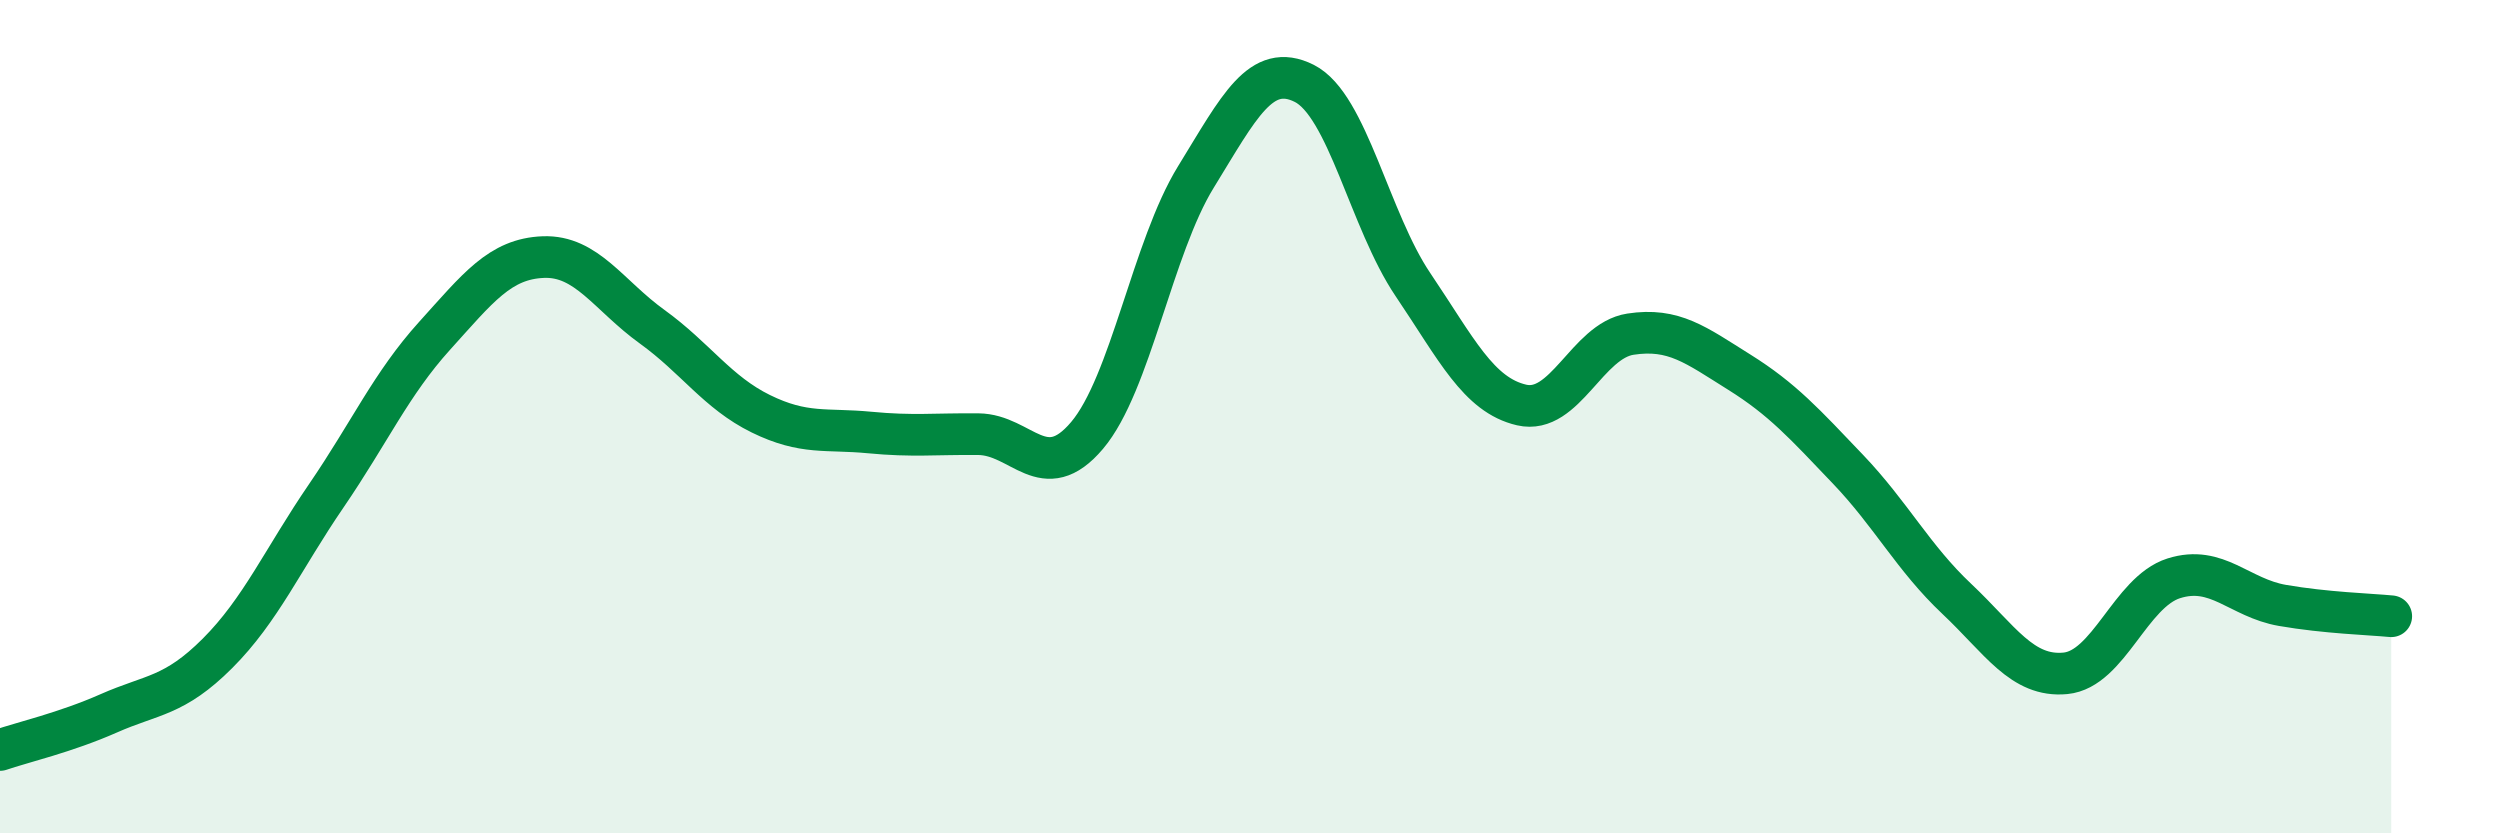 
    <svg width="60" height="20" viewBox="0 0 60 20" xmlns="http://www.w3.org/2000/svg">
      <path
        d="M 0,18 C 0.52,17.82 1.57,17.58 2.61,17.12 C 3.65,16.66 4.18,16.72 5.22,15.68 C 6.26,14.64 6.79,13.42 7.83,11.9 C 8.87,10.38 9.39,9.21 10.43,8.06 C 11.47,6.91 12,6.21 13.04,6.17 C 14.08,6.13 14.61,7.09 15.65,7.84 C 16.69,8.59 17.22,9.42 18.26,9.93 C 19.3,10.44 19.83,10.28 20.87,10.38 C 21.91,10.48 22.44,10.41 23.48,10.42 C 24.52,10.43 25.05,11.68 26.09,10.45 C 27.13,9.22 27.66,5.94 28.7,4.25 C 29.74,2.56 30.26,1.48 31.3,2 C 32.34,2.52 32.87,5.29 33.91,6.83 C 34.95,8.37 35.48,9.48 36.52,9.72 C 37.56,9.96 38.09,8.18 39.13,8.02 C 40.17,7.86 40.7,8.28 41.74,8.93 C 42.78,9.58 43.31,10.17 44.35,11.26 C 45.39,12.35 45.92,13.39 46.96,14.37 C 48,15.35 48.53,16.26 49.57,16.16 C 50.61,16.06 51.13,14.21 52.17,13.88 C 53.21,13.55 53.74,14.35 54.78,14.53 C 55.82,14.71 56.87,14.74 57.39,14.79L57.39 20L0 20Z"
        fill="#008740"
        opacity="0.1"
        stroke-linecap="round"
        stroke-linejoin="round"
      />
      <path
        d="M 0,18 C 0.52,17.82 1.57,17.58 2.61,17.12 C 3.65,16.66 4.18,16.72 5.22,15.68 C 6.26,14.64 6.79,13.42 7.83,11.9 C 8.87,10.38 9.39,9.21 10.43,8.06 C 11.47,6.91 12,6.21 13.04,6.17 C 14.08,6.13 14.61,7.09 15.65,7.84 C 16.69,8.59 17.22,9.42 18.26,9.93 C 19.3,10.44 19.83,10.28 20.87,10.38 C 21.91,10.48 22.44,10.41 23.48,10.42 C 24.52,10.43 25.05,11.68 26.09,10.45 C 27.13,9.22 27.66,5.94 28.7,4.25 C 29.74,2.56 30.26,1.48 31.3,2 C 32.34,2.52 32.87,5.29 33.91,6.83 C 34.95,8.37 35.48,9.48 36.52,9.72 C 37.56,9.96 38.09,8.18 39.13,8.02 C 40.17,7.86 40.7,8.28 41.74,8.93 C 42.78,9.58 43.31,10.17 44.35,11.26 C 45.39,12.35 45.92,13.39 46.96,14.37 C 48,15.35 48.53,16.26 49.57,16.16 C 50.61,16.06 51.13,14.21 52.17,13.88 C 53.21,13.55 53.74,14.35 54.78,14.53 C 55.82,14.71 56.87,14.74 57.39,14.79"
        stroke="#008740"
        stroke-width="1"
        fill="none"
        stroke-linecap="round"
        stroke-linejoin="round"
      />
    </svg>
  